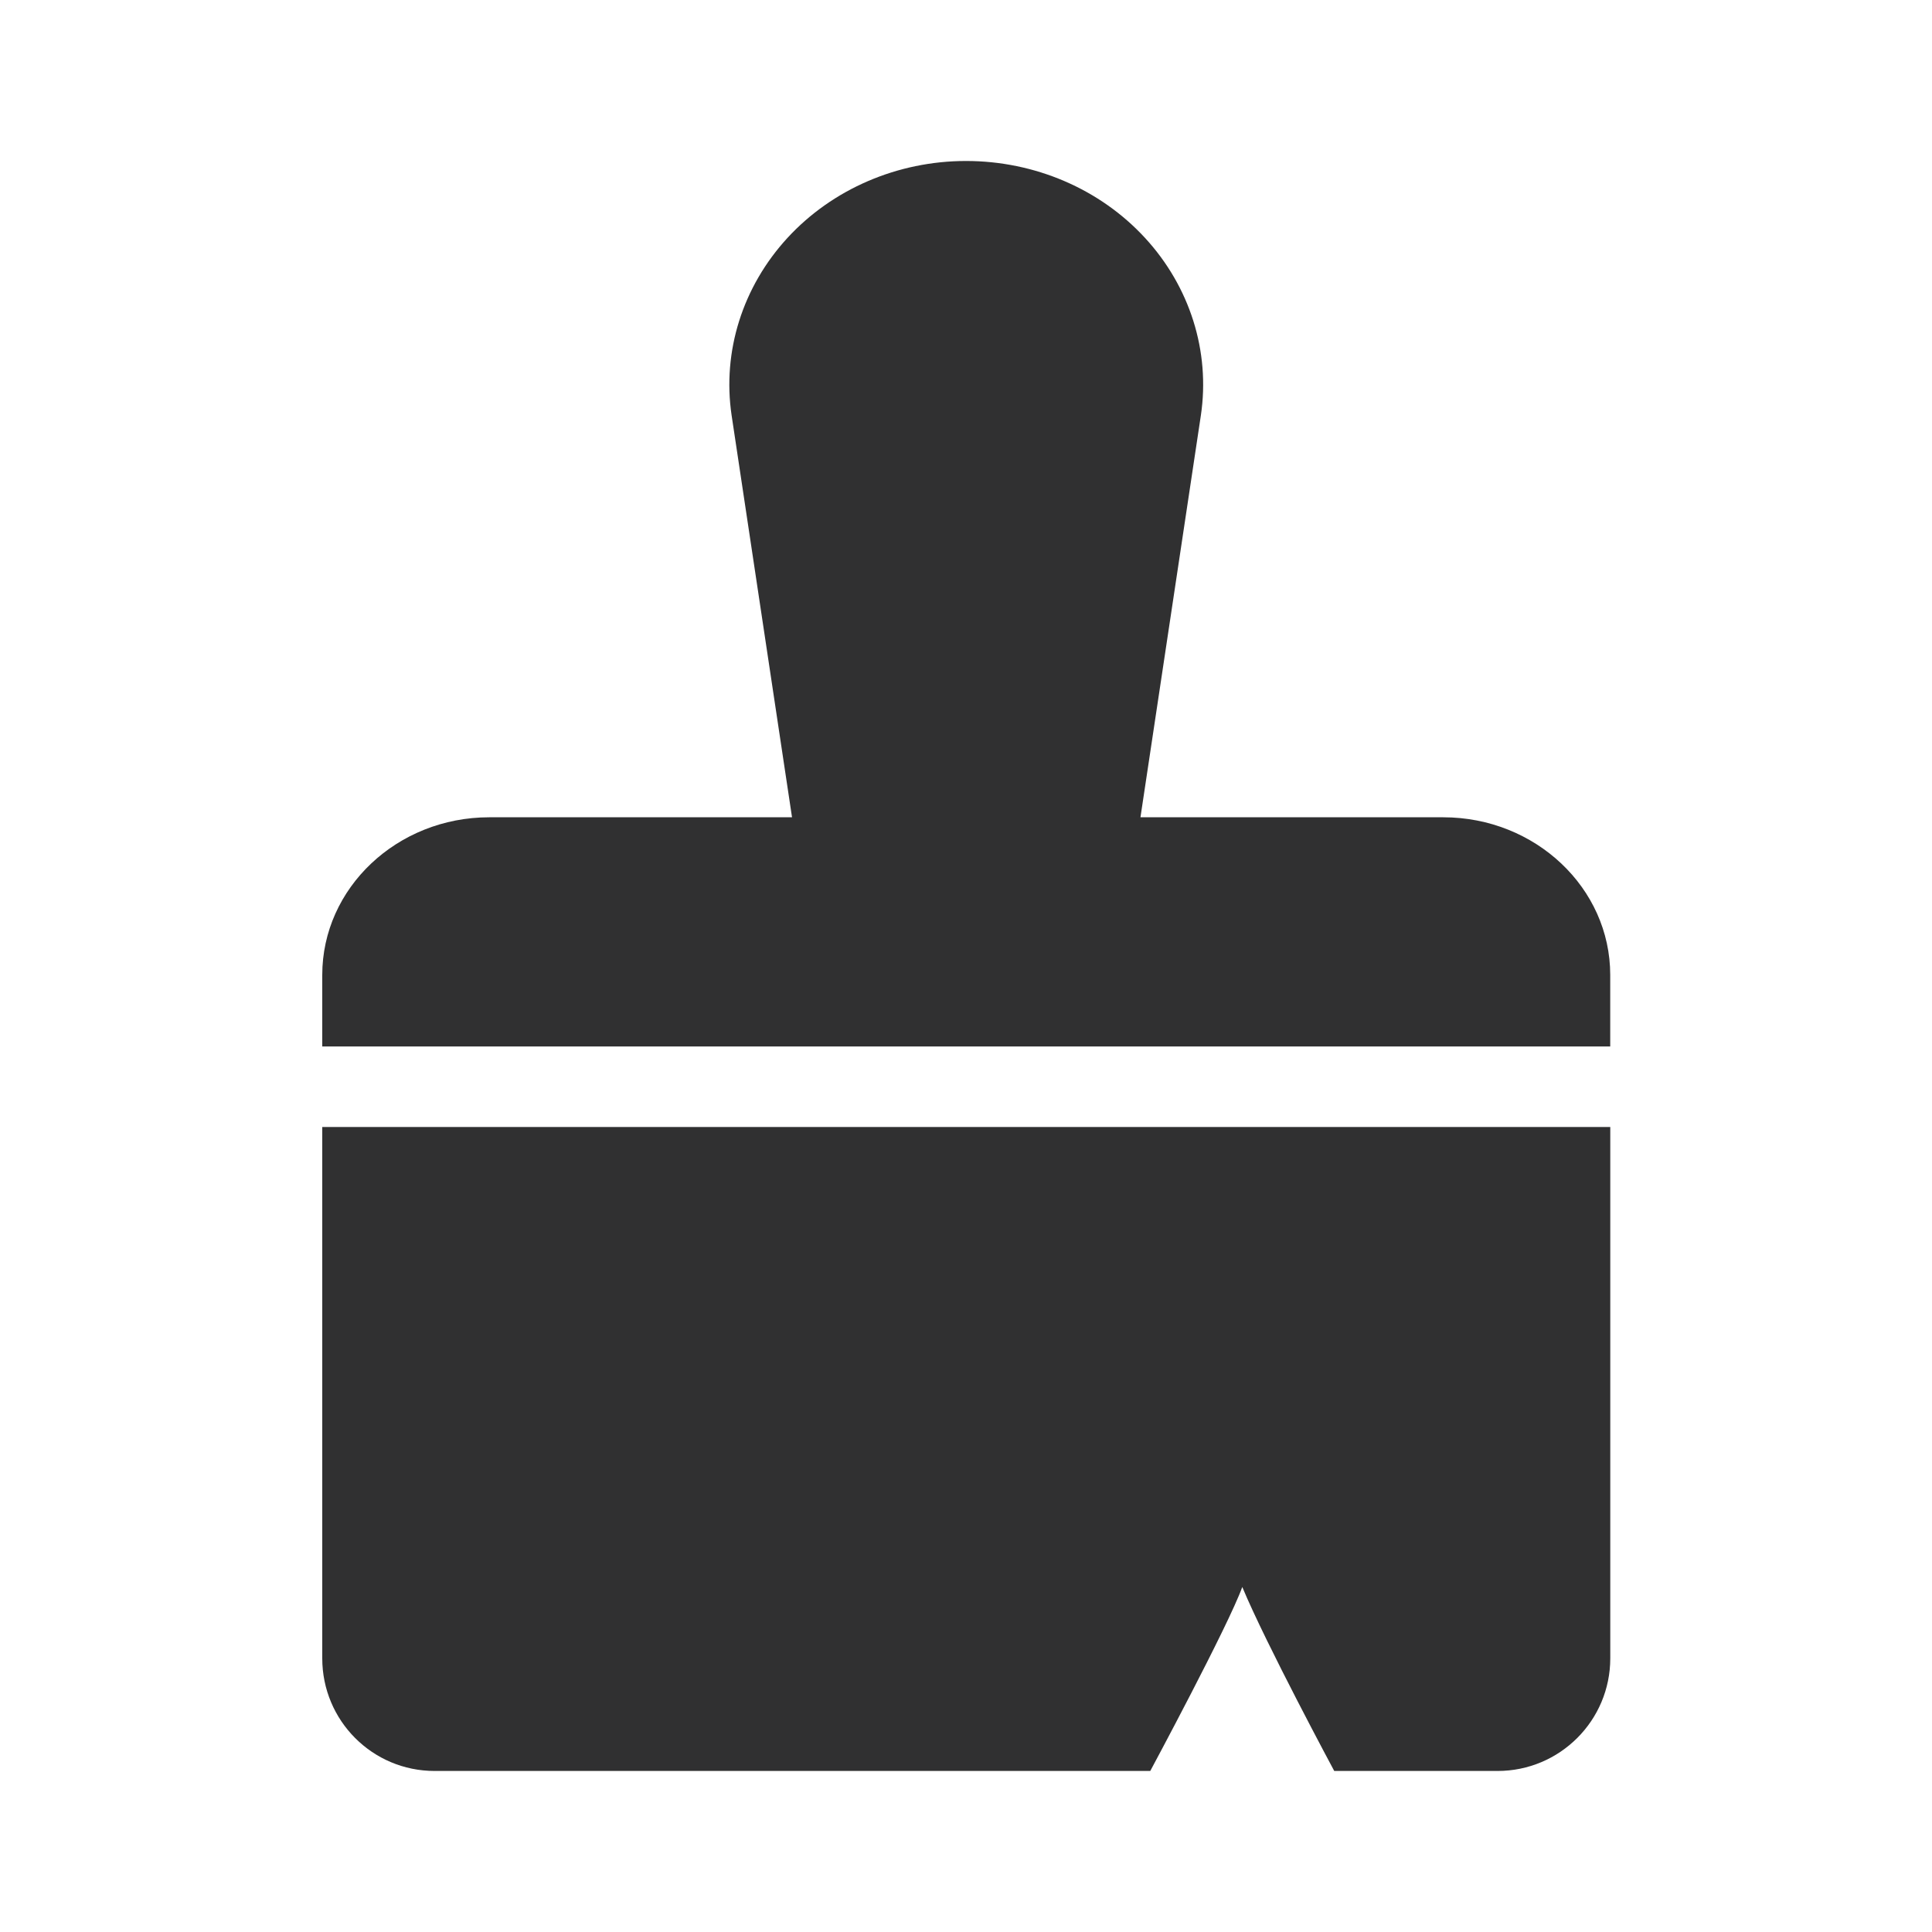 <svg xmlns="http://www.w3.org/2000/svg" width="40" height="40" viewBox="0 0 40 40" fill="none"><path d="M33.338 20.185C33.338 18.385 31.788 16.921 29.881 16.921H23.612L24.863 8.598C25.059 7.276 24.636 5.934 23.705 4.924C22.775 3.914 21.426 3.333 20 3.333C18.584 3.333 17.235 3.914 16.305 4.924C15.375 5.934 14.951 7.276 15.147 8.598L16.398 16.921H10.129C8.222 16.921 6.672 18.385 6.672 20.185L6.672 21.666H33.338V20.185Z" fill="#303031"></path><path d="M6.672 34.334C6.672 35.623 7.71 36.666 8.999 36.666C13.685 36.666 23.815 36.666 23.815 36.666C23.815 36.666 25.43 33.661 25.72 32.857C26.216 34.047 27.624 36.666 27.624 36.666H31.005C32.294 36.666 33.339 35.622 33.339 34.333V23.333H6.672C6.672 24.223 6.672 30.754 6.672 34.334Z" fill="#303031"></path></svg>